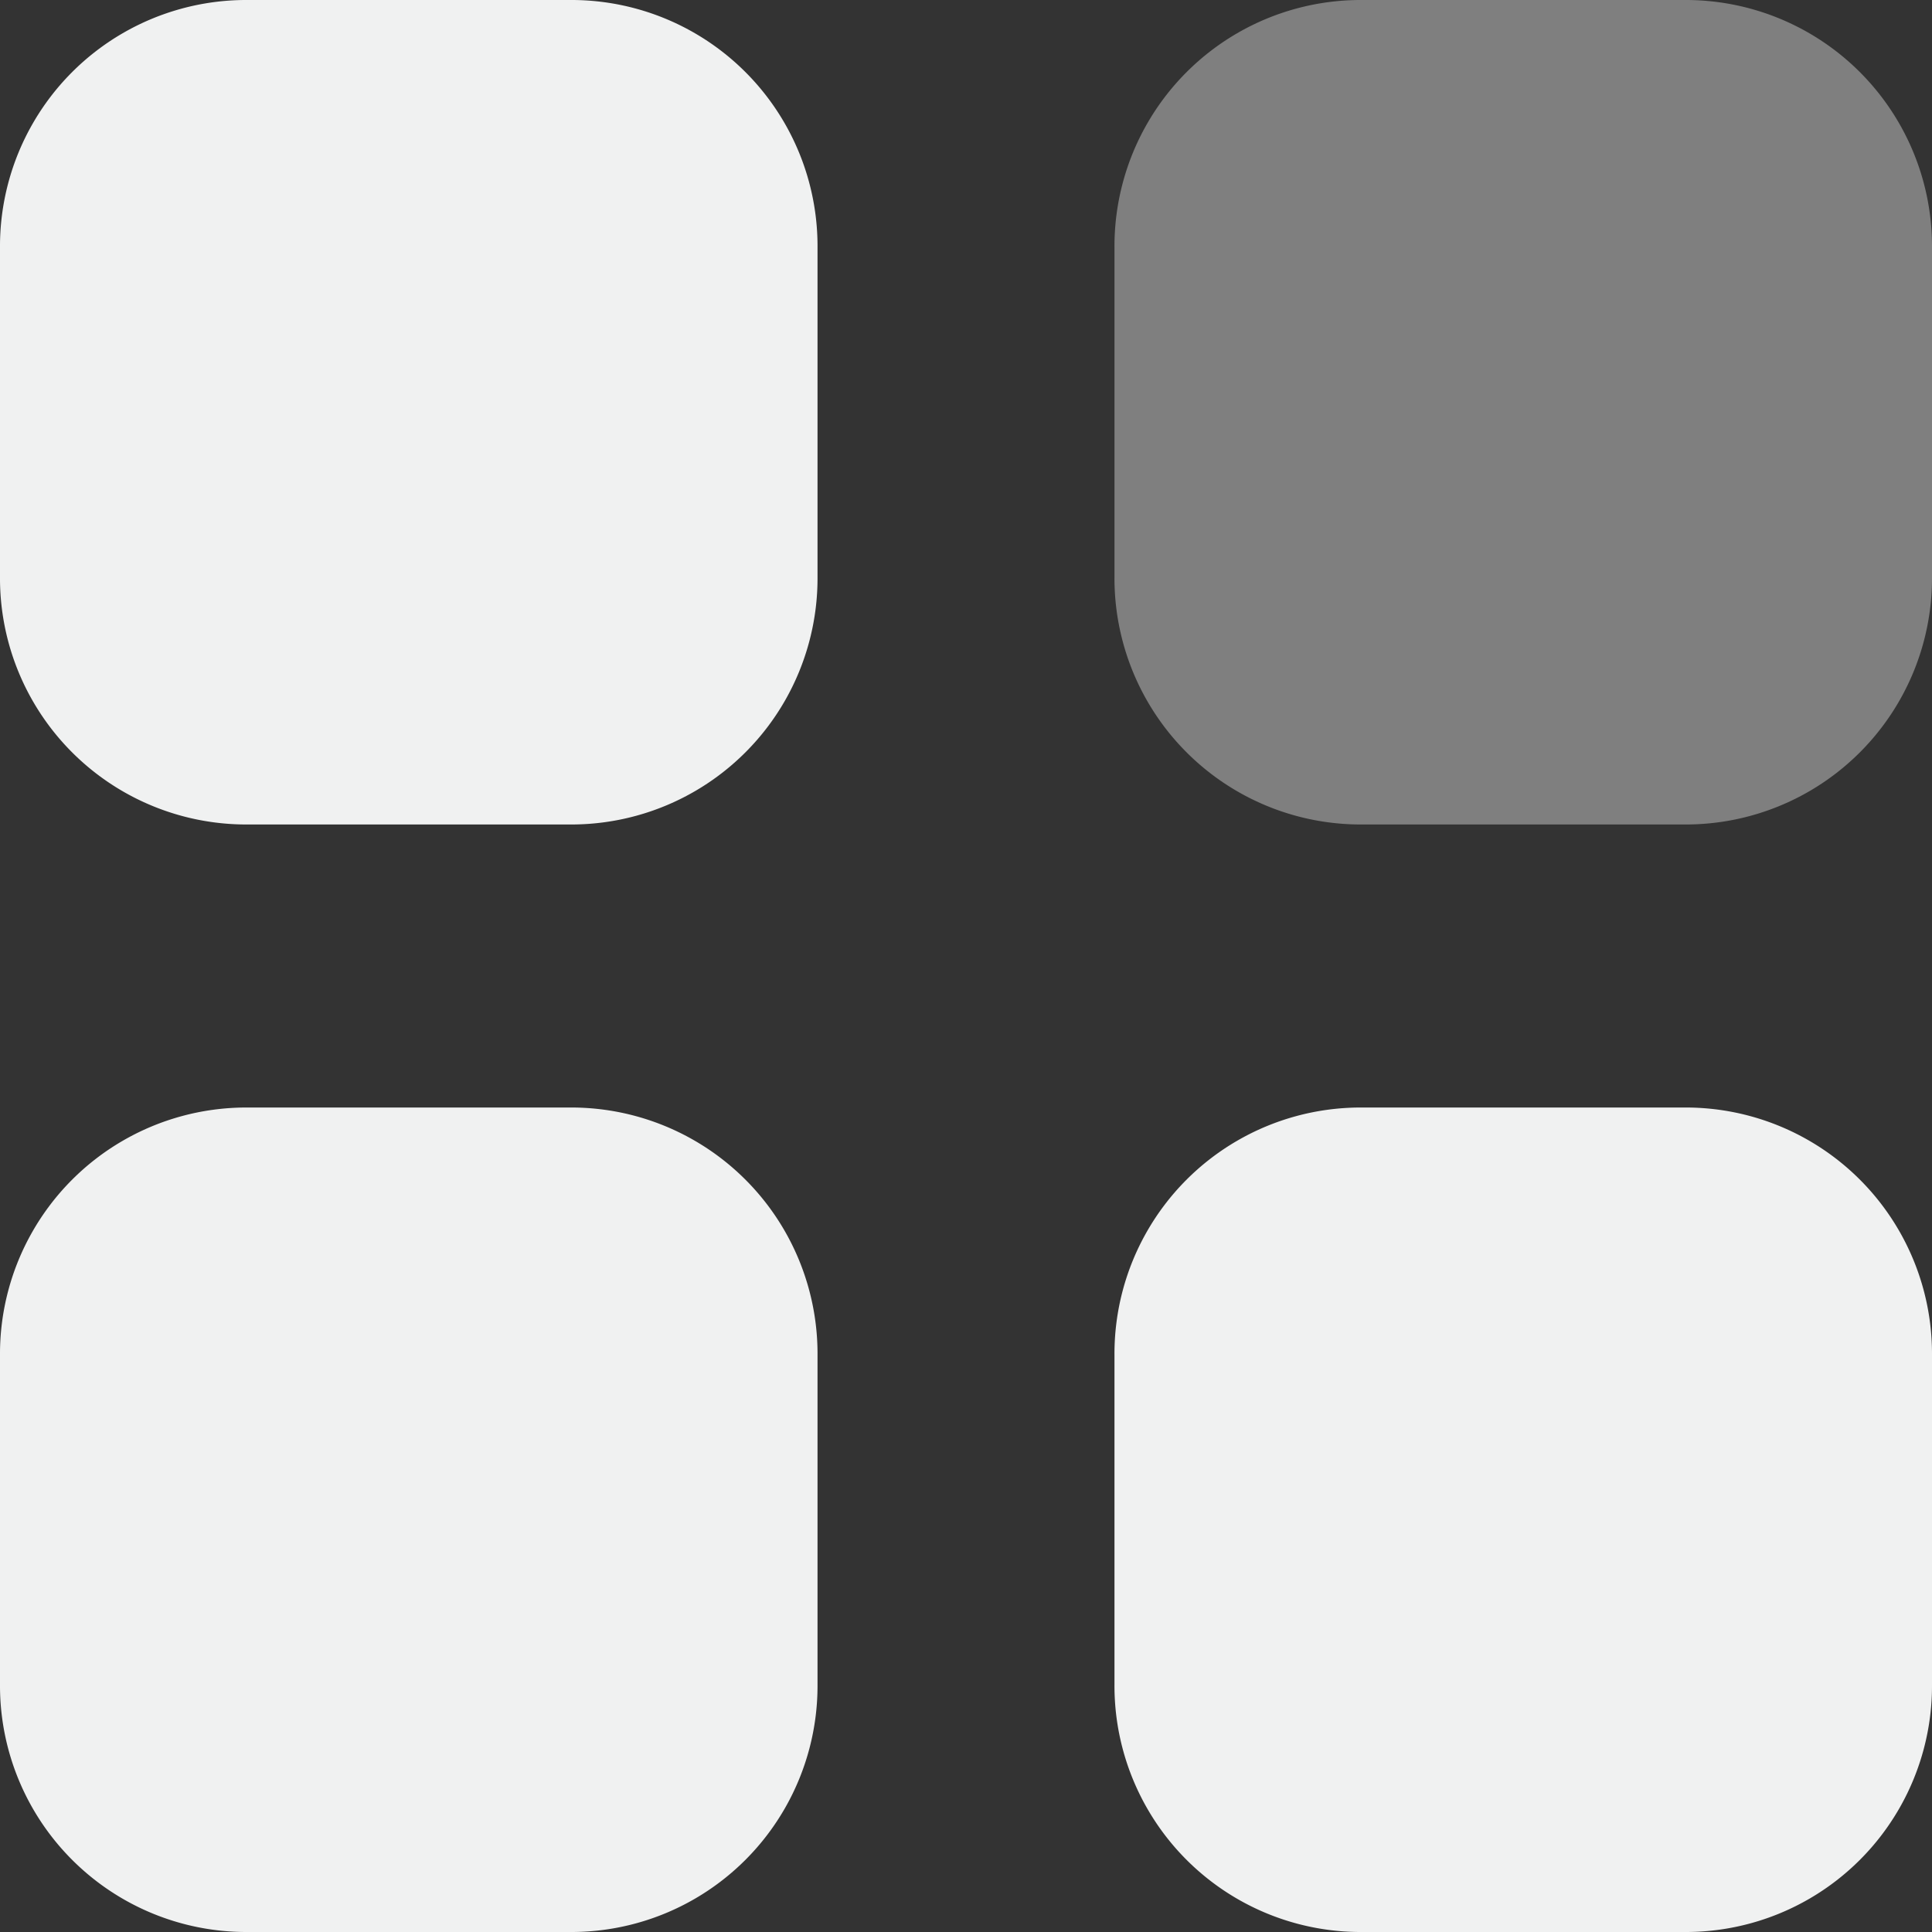 <svg id="Category" xmlns="http://www.w3.org/2000/svg" width="20" height="20" viewBox="0 0 20 20">
  <rect x="0" y="0" width="20" height="20" fill="#333333" stroke="none"/>
  <path id="Fill_1" data-name="Fill 1" d="M2.539,0H5.924A2.549,2.549,0,0,1,8.463,2.56V5.975a2.549,2.549,0,0,1-2.539,2.56H2.539A2.549,2.549,0,0,1,0,5.975V2.56A2.549,2.549,0,0,1,2.539,0" transform="translate(11.537 0)" fill="#f0f1f1" opacity="0.4"/>
  <path id="Combined_Shape" data-name="Combined Shape" d="M14.075,20a2.549,2.549,0,0,1-2.538-2.56V14.026a2.549,2.549,0,0,1,2.538-2.561h3.387A2.549,2.549,0,0,1,20,14.026V17.44A2.549,2.549,0,0,1,17.462,20ZM2.539,20A2.55,2.55,0,0,1,0,17.44V14.026a2.55,2.55,0,0,1,2.539-2.561H5.925a2.549,2.549,0,0,1,2.538,2.561V17.44A2.549,2.549,0,0,1,5.925,20Zm0-11.465A2.549,2.549,0,0,1,0,5.974V2.56A2.549,2.549,0,0,1,2.539,0H5.925A2.548,2.548,0,0,1,8.463,2.56V5.974A2.549,2.549,0,0,1,5.925,8.535Z" transform="translate(0 0)" fill="#f0f1f1"/>
</svg>
